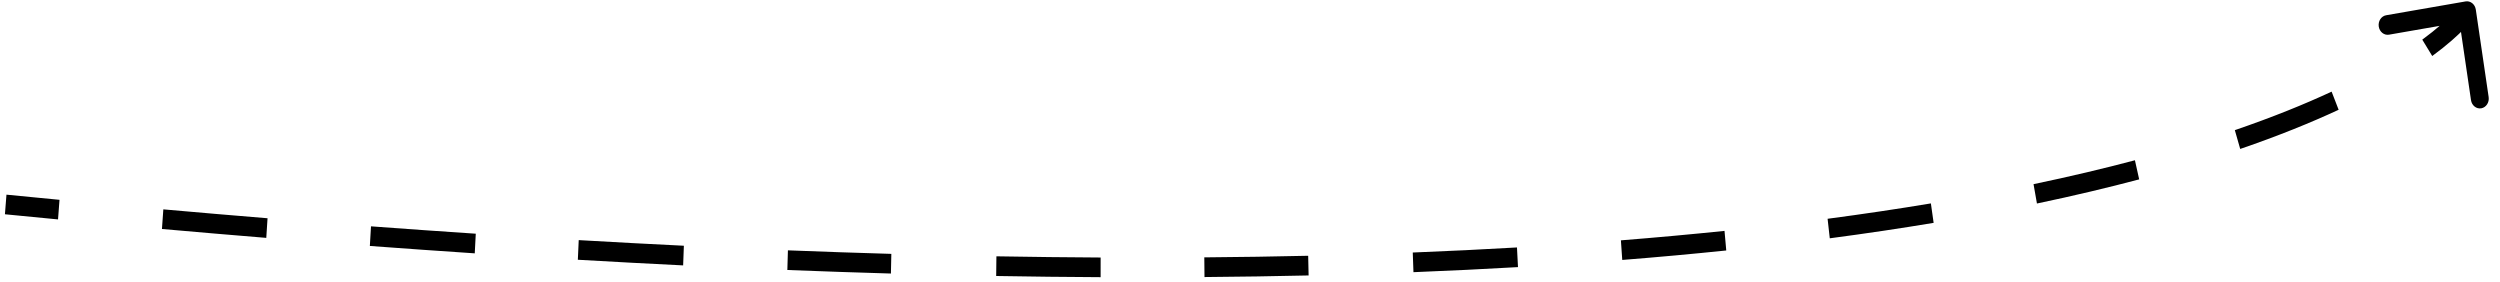 <?xml version="1.0" encoding="UTF-8"?> <svg xmlns="http://www.w3.org/2000/svg" width="133" height="15" viewBox="0 0 133 15" fill="none"> <path d="M131.713 0.511C131.671 0.225 131.427 0.031 131.168 0.076L126.943 0.811C126.684 0.856 126.508 1.124 126.549 1.41C126.591 1.695 126.835 1.89 127.095 1.845L130.85 1.191L131.457 5.327C131.499 5.612 131.743 5.807 132.003 5.762C132.262 5.717 132.438 5.449 132.396 5.163L131.713 0.511ZM0.262 11.399C1.211 11.492 2.152 11.584 3.087 11.673L3.166 10.63C2.232 10.541 1.291 10.45 0.344 10.356L0.262 11.399ZM8.616 12.182C10.494 12.348 12.344 12.506 14.166 12.655L14.233 11.611C12.413 11.462 10.565 11.305 8.689 11.138L8.616 12.182ZM19.676 13.085C21.568 13.226 23.428 13.356 25.257 13.478L25.311 12.433C23.484 12.312 21.626 12.181 19.737 12.041L19.676 13.085ZM30.741 13.819C32.644 13.929 34.511 14.029 36.343 14.119L36.382 13.073C34.552 12.984 32.688 12.884 30.788 12.774L30.741 13.819ZM41.887 14.364C43.762 14.437 45.598 14.5 47.397 14.552L47.419 13.506C45.623 13.454 43.789 13.391 41.917 13.318L41.887 14.364ZM52.997 14.683C54.893 14.716 56.745 14.737 58.553 14.746L58.554 13.7C56.75 13.69 54.902 13.669 53.009 13.636L52.997 14.683ZM64.079 14.739C65.977 14.724 67.823 14.695 69.618 14.654L69.595 13.607C67.804 13.648 65.963 13.677 64.069 13.692L64.079 14.739ZM75.196 14.48C77.113 14.404 78.965 14.314 80.757 14.21L80.703 13.164C78.917 13.268 77.07 13.358 75.159 13.434L75.196 14.48ZM86.304 13.829C88.227 13.677 90.07 13.508 91.837 13.325L91.744 12.283C89.985 12.465 88.148 12.634 86.232 12.786L86.304 13.829ZM97.344 12.678C99.291 12.421 101.131 12.145 102.869 11.856L102.723 10.821C100.995 11.109 99.165 11.383 97.228 11.639L97.344 12.678ZM108.365 10.827C110.335 10.414 112.144 9.983 113.804 9.543L113.578 8.526C111.934 8.962 110.14 9.389 108.184 9.798L108.365 10.827ZM119.179 7.924C121.231 7.221 122.96 6.516 124.415 5.84L124.042 4.875C122.618 5.538 120.918 6.23 118.893 6.924L119.179 7.924ZM129.395 2.98C130.218 2.376 130.768 1.87 131.116 1.508C131.29 1.327 131.414 1.182 131.497 1.079C131.538 1.027 131.569 0.986 131.591 0.956C131.601 0.941 131.61 0.929 131.616 0.919C131.62 0.915 131.622 0.911 131.624 0.908C131.626 0.906 131.626 0.905 131.627 0.904C131.628 0.903 131.628 0.902 131.628 0.902C131.629 0.902 131.629 0.901 131.629 0.901C131.629 0.901 131.629 0.901 131.629 0.901C131.629 0.901 131.629 0.9 131.244 0.593C130.858 0.285 130.858 0.285 130.858 0.285C130.858 0.285 130.858 0.284 130.859 0.284C130.859 0.284 130.859 0.284 130.859 0.284C130.859 0.283 130.859 0.283 130.859 0.283C130.86 0.282 130.86 0.282 130.86 0.282C130.86 0.282 130.86 0.282 130.859 0.284C130.857 0.286 130.853 0.292 130.847 0.301C130.835 0.317 130.813 0.346 130.782 0.385C130.719 0.464 130.615 0.586 130.462 0.746C130.155 1.065 129.647 1.535 128.865 2.109L129.395 2.98Z" fill="black"></path> </svg> 